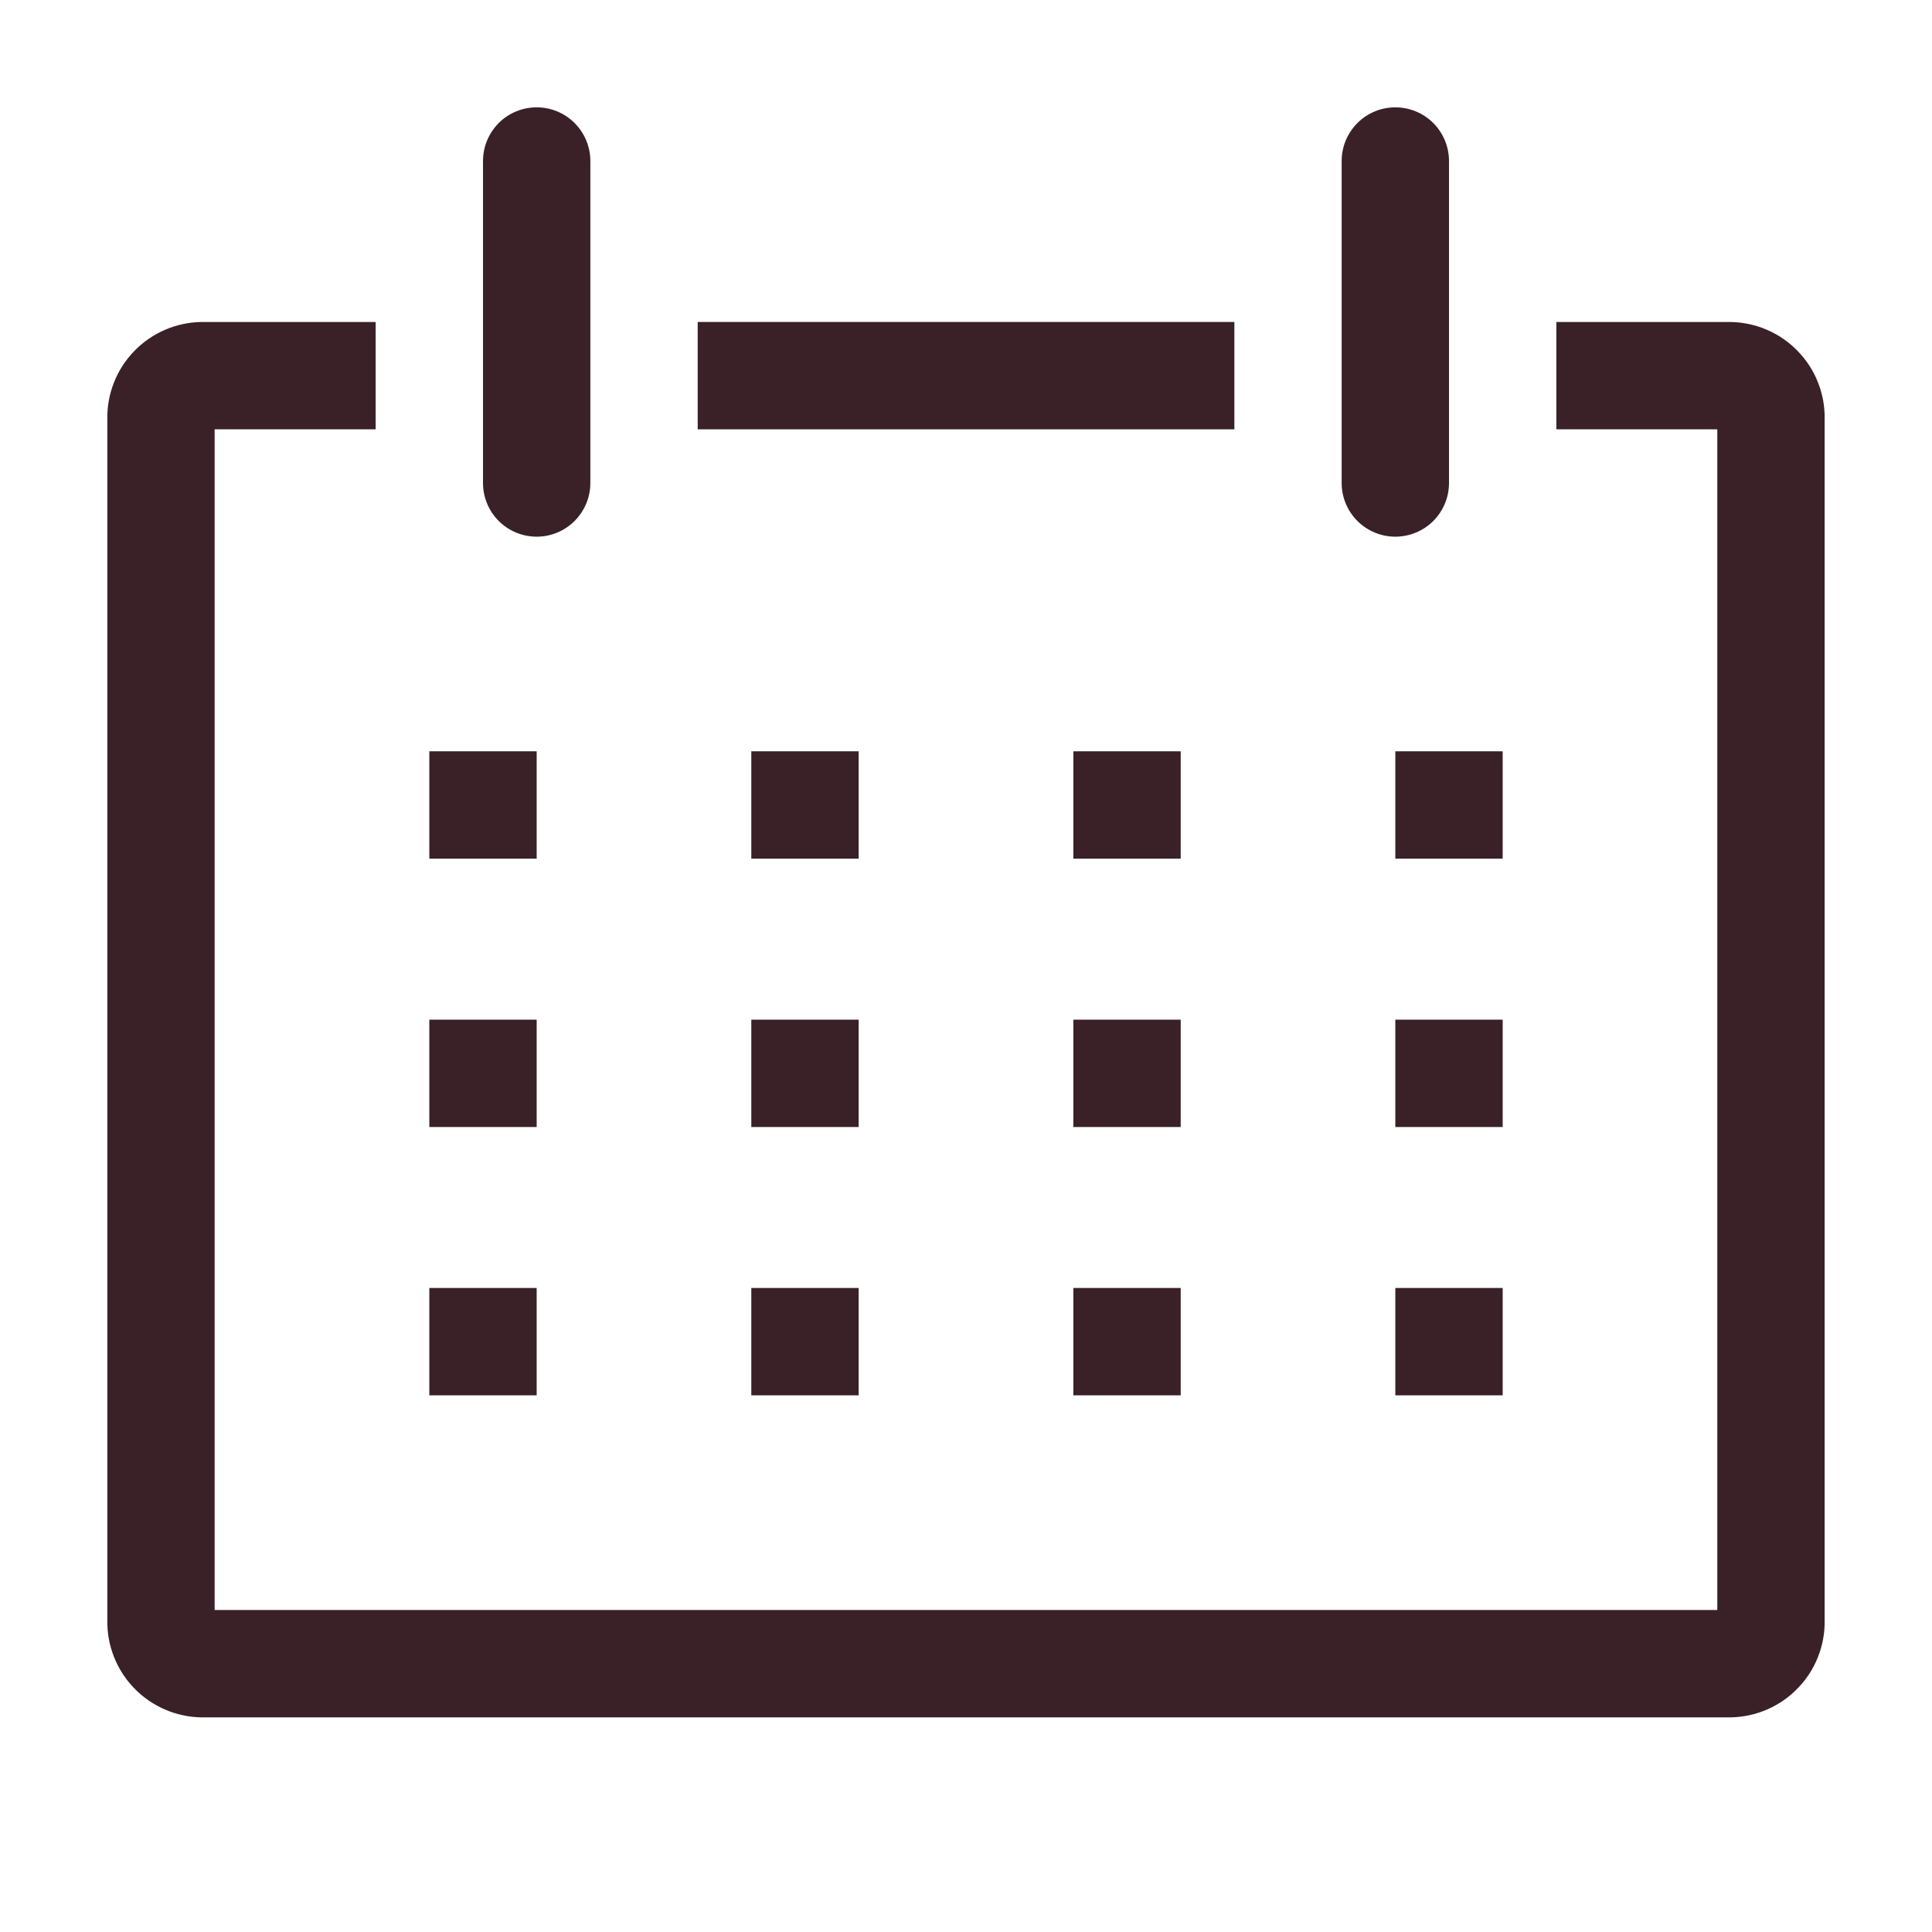 <svg width="32" height="32" viewBox="0 0 32 32" fill="none" xmlns="http://www.w3.org/2000/svg">
<g clip-path="url(#clip0_242_1727)">
<path d="M28.666 5.333H25.778V7.111H28.444V26.667H3.555V7.111H6.222V5.333H3.333C3.125 5.337 2.92 5.381 2.73 5.464C2.539 5.547 2.367 5.666 2.222 5.816C2.078 5.965 1.964 6.141 1.888 6.335C1.811 6.528 1.774 6.734 1.778 6.942V26.836C1.774 27.043 1.811 27.25 1.888 27.443C1.964 27.637 2.078 27.813 2.222 27.962C2.367 28.112 2.539 28.231 2.73 28.314C2.92 28.397 3.125 28.441 3.333 28.445H28.666C28.874 28.441 29.079 28.397 29.27 28.314C29.461 28.231 29.633 28.112 29.777 27.962C29.922 27.813 30.036 27.637 30.112 27.443C30.188 27.25 30.226 27.043 30.222 26.836V6.942C30.226 6.734 30.188 6.528 30.112 6.335C30.036 6.141 29.922 5.965 29.777 5.816C29.633 5.666 29.461 5.547 29.27 5.464C29.079 5.381 28.874 5.337 28.666 5.333Z" fill="#392127"/>
<path d="M7.111 12.444H8.889V14.222H7.111V12.444Z" fill="#392127"/>
<path d="M12.444 12.444H14.222V14.222H12.444V12.444Z" fill="#392127"/>
<path d="M17.778 12.444H19.556V14.222H17.778V12.444Z" fill="#392127"/>
<path d="M23.111 12.444H24.889V14.222H23.111V12.444Z" fill="#392127"/>
<path d="M7.111 16.889H8.889V18.667H7.111V16.889Z" fill="#392127"/>
<path d="M12.444 16.889H14.222V18.667H12.444V16.889Z" fill="#392127"/>
<path d="M17.778 16.889H19.556V18.667H17.778V16.889Z" fill="#392127"/>
<path d="M23.111 16.889H24.889V18.667H23.111V16.889Z" fill="#392127"/>
<path d="M7.111 21.333H8.889V23.111H7.111V21.333Z" fill="#392127"/>
<path d="M12.444 21.333H14.222V23.111H12.444V21.333Z" fill="#392127"/>
<path d="M17.778 21.333H19.556V23.111H17.778V21.333Z" fill="#392127"/>
<path d="M23.111 21.333H24.889V23.111H23.111V21.333Z" fill="#392127"/>
<path d="M8.889 8.889C9.125 8.889 9.351 8.795 9.517 8.629C9.684 8.462 9.778 8.236 9.778 8V2.667C9.778 2.431 9.684 2.205 9.517 2.038C9.351 1.871 9.125 1.778 8.889 1.778C8.653 1.778 8.427 1.871 8.26 2.038C8.094 2.205 8 2.431 8 2.667V8C8 8.236 8.094 8.462 8.26 8.629C8.427 8.795 8.653 8.889 8.889 8.889Z" fill="#392127"/>
<path d="M23.111 8.889C23.347 8.889 23.573 8.795 23.74 8.629C23.906 8.462 24 8.236 24 8V2.667C24 2.431 23.906 2.205 23.74 2.038C23.573 1.871 23.347 1.778 23.111 1.778C22.875 1.778 22.649 1.871 22.483 2.038C22.316 2.205 22.222 2.431 22.222 2.667V8C22.222 8.236 22.316 8.462 22.483 8.629C22.649 8.795 22.875 8.889 23.111 8.889Z" fill="#392127"/>
<path d="M11.556 5.333H20.445V7.111H11.556V5.333Z" fill="#392127"/>
</g>
<defs>
<clipPath id="clip0_242_1727">
<rect width="32" height="32" fill="white"/>
</clipPath>
</defs>
</svg>
